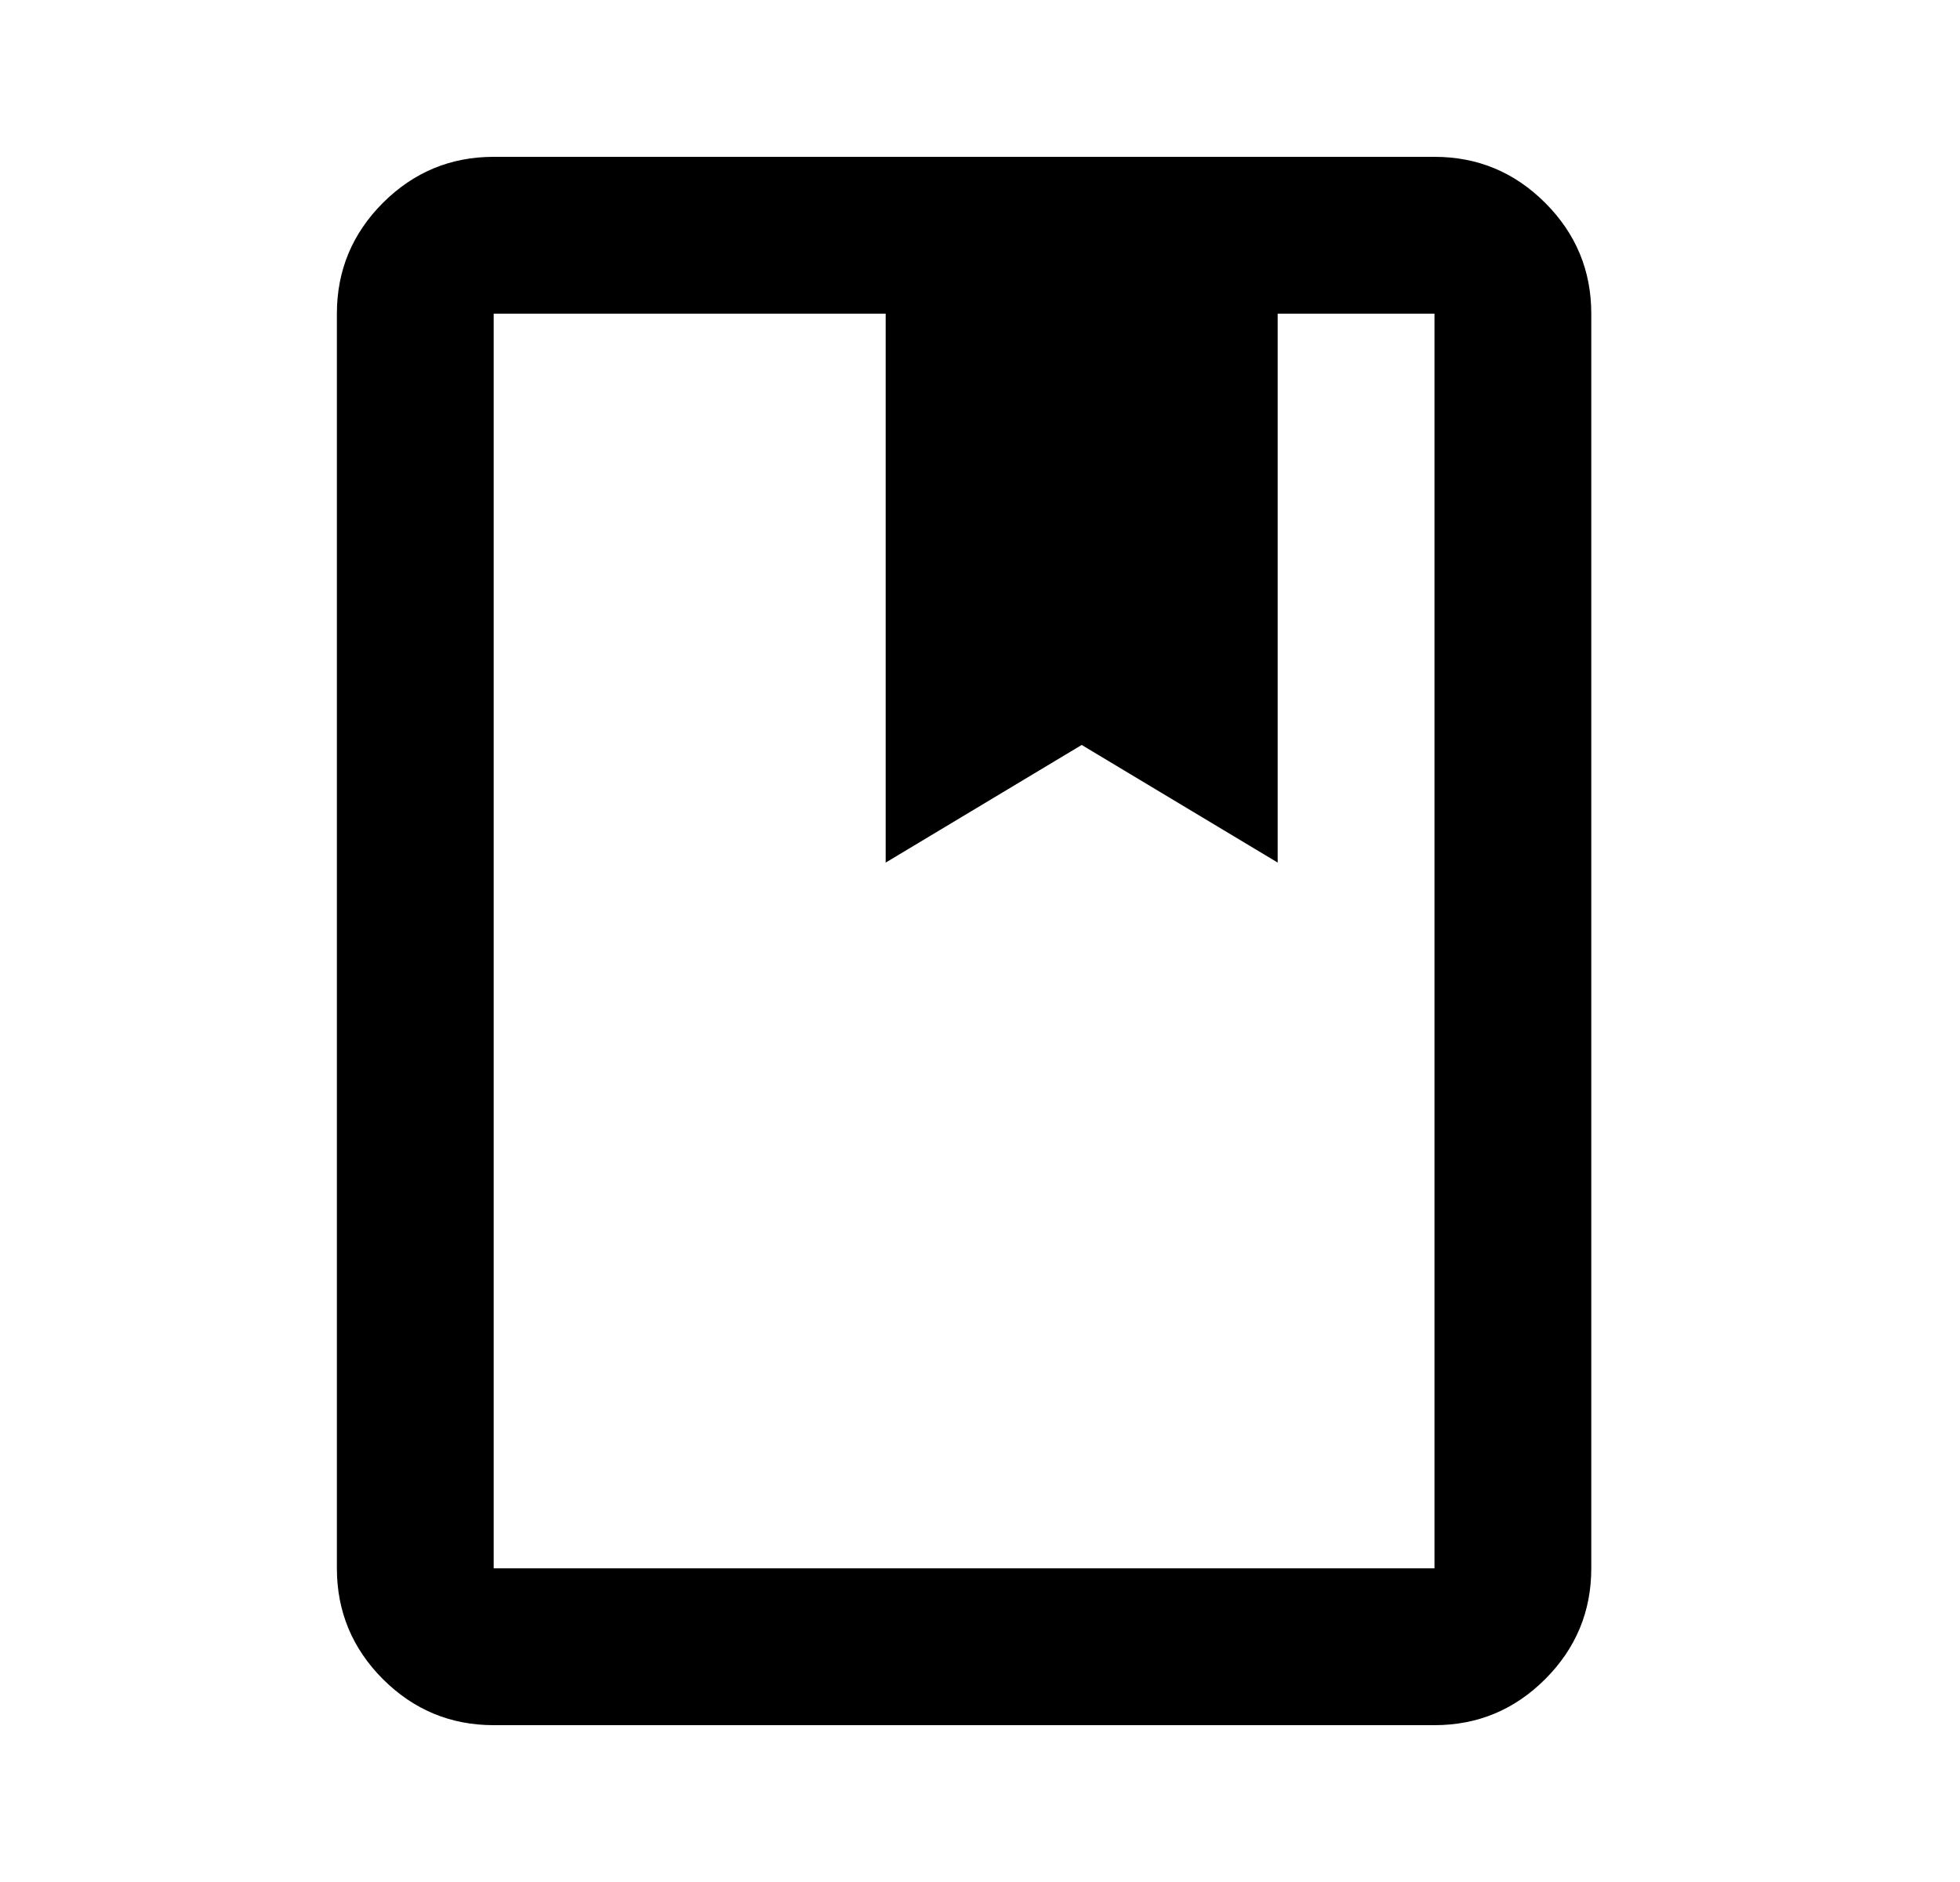 <svg width="25" height="24" viewBox="0 0 25 24" fill="none" xmlns="http://www.w3.org/2000/svg">
<mask id="mask0_8972_7652" style="mask-type:alpha" maskUnits="userSpaceOnUse" x="0" y="0" width="25" height="24">
<rect x="0.297" width="24" height="24" fill="#D9D9D9"/>
</mask>
<g mask="url(#mask0_8972_7652)">
<path d="M6.297 22C5.747 22 5.276 21.804 4.884 21.413C4.493 21.021 4.297 20.55 4.297 20V4C4.297 3.45 4.493 2.979 4.884 2.587C5.276 2.196 5.747 2 6.297 2H18.297C18.847 2 19.318 2.196 19.709 2.587C20.101 2.979 20.297 3.45 20.297 4V20C20.297 20.55 20.101 21.021 19.709 21.413C19.318 21.804 18.847 22 18.297 22H6.297ZM6.297 20H18.297V4H16.297V11L13.797 9.5L11.297 11V4H6.297V20Z" fill="black"/>
</g>
</svg>
